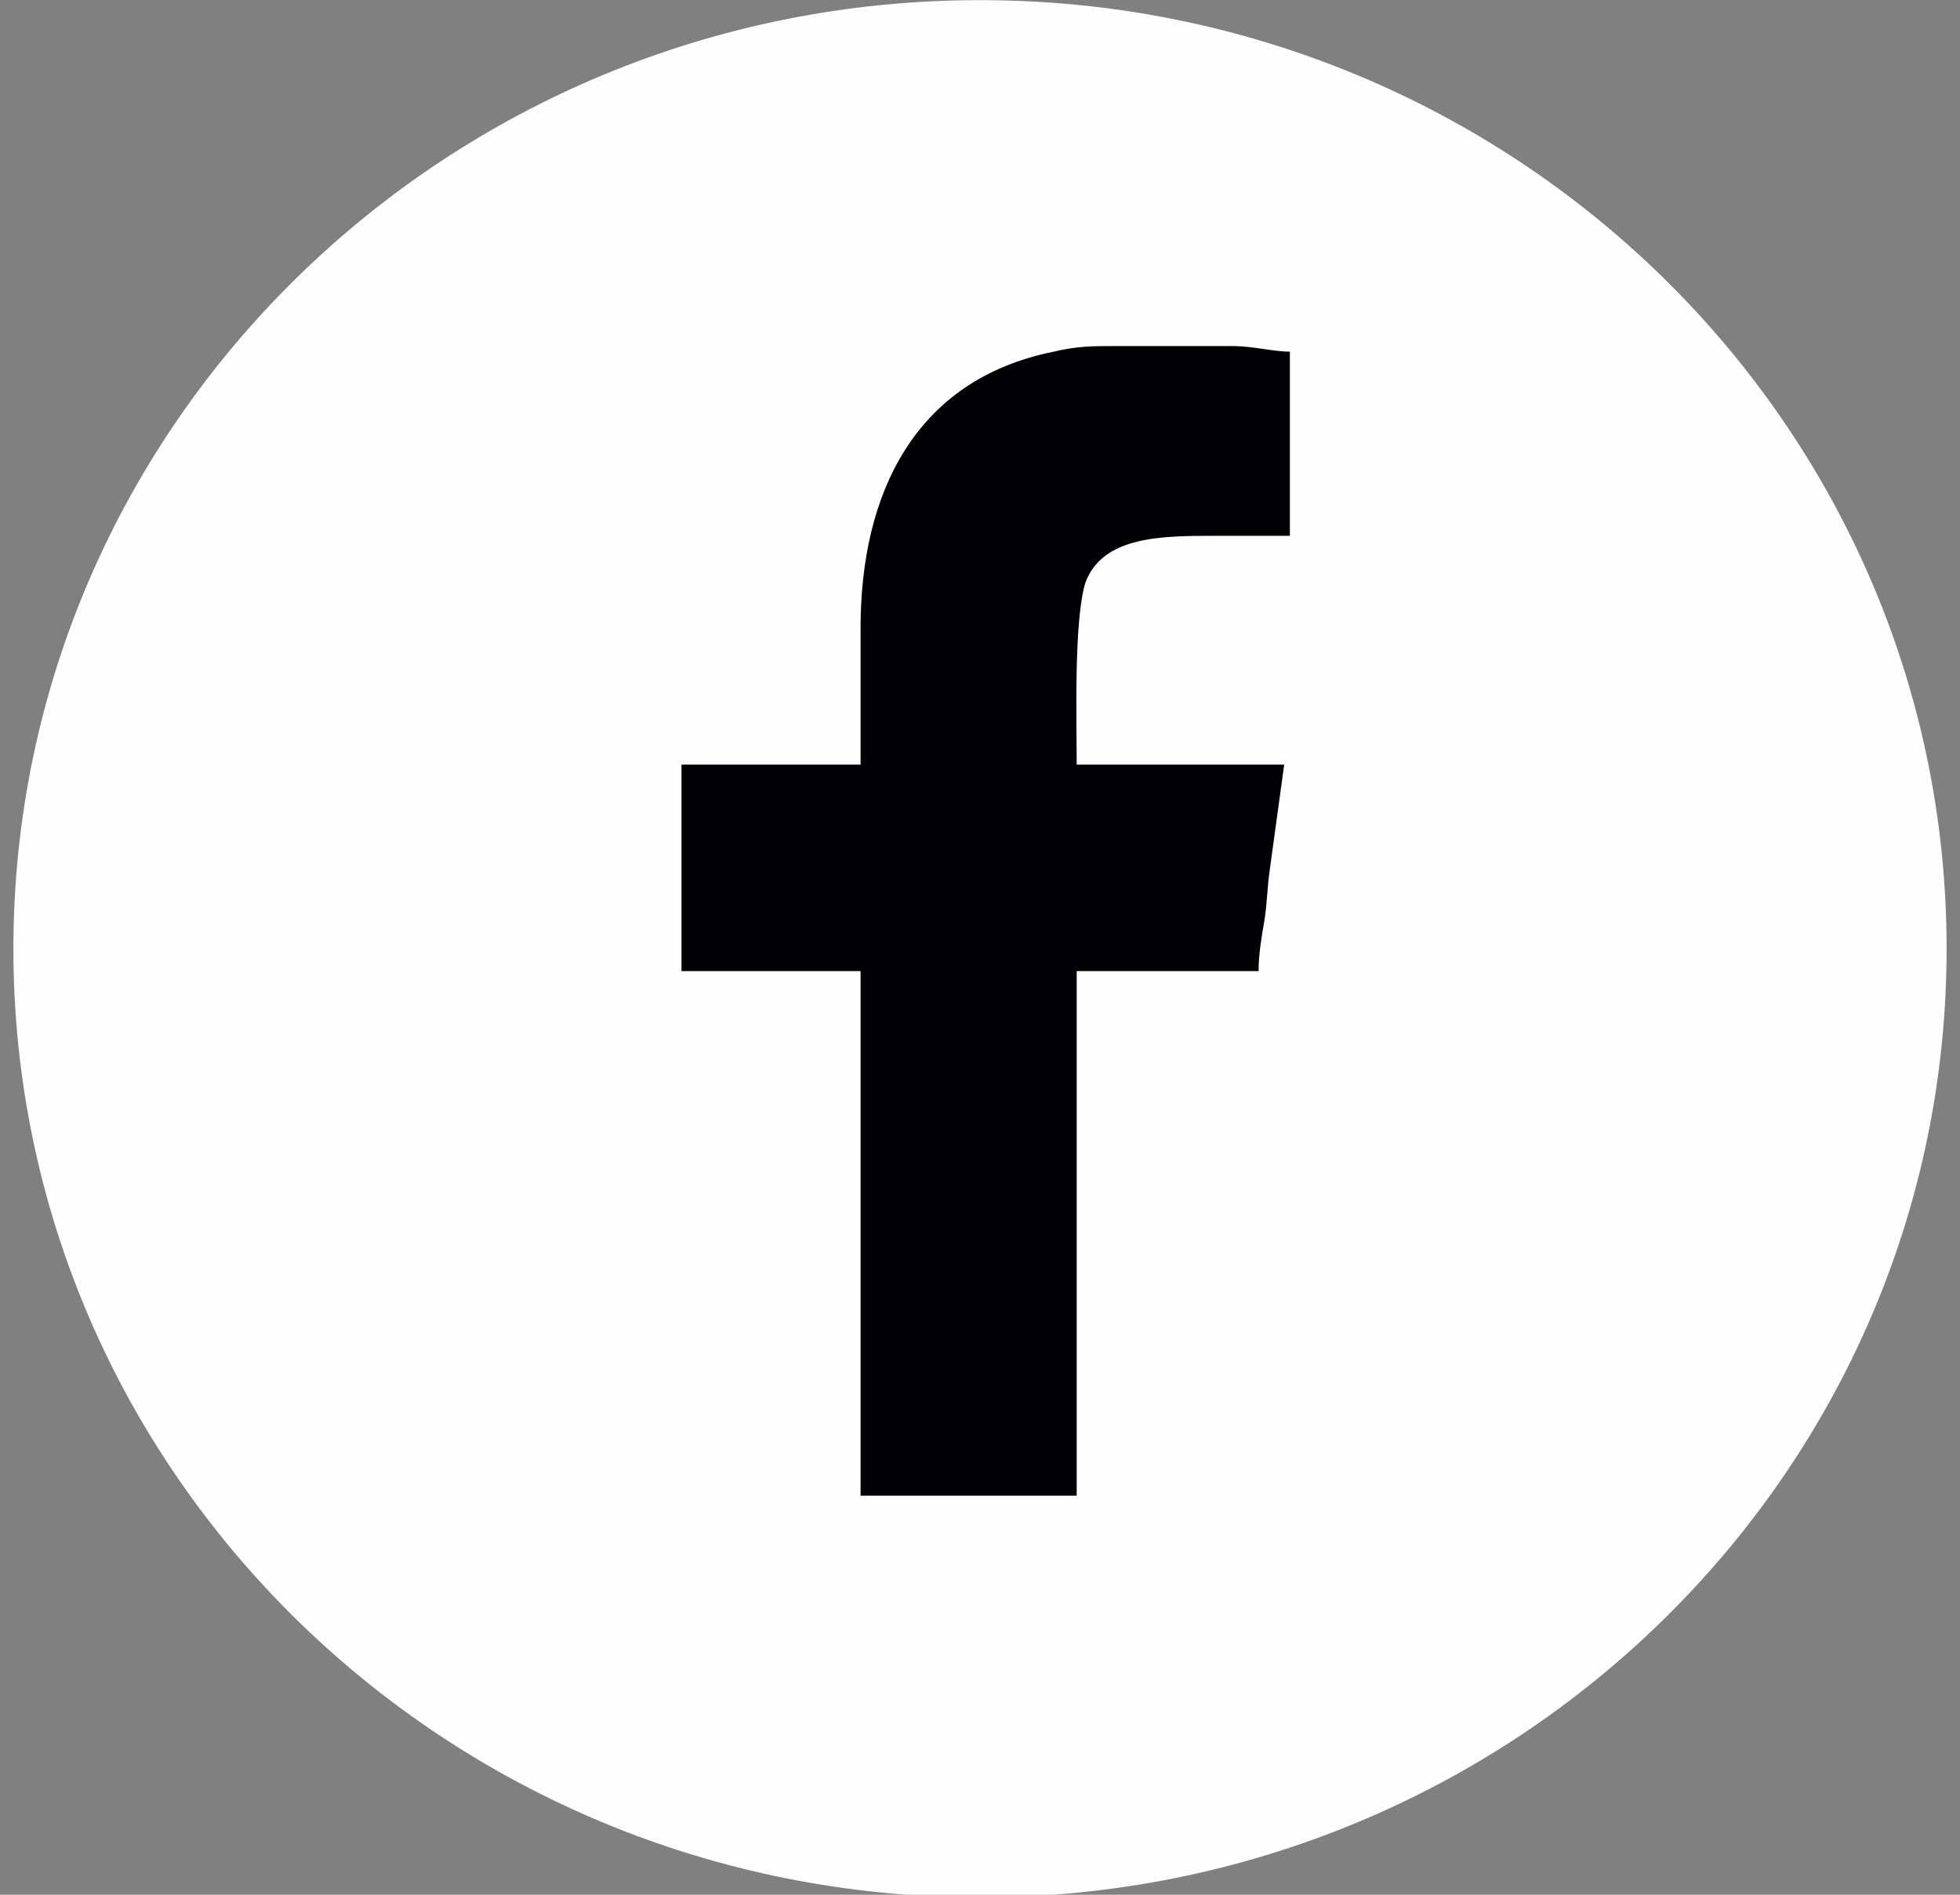 <svg width="30" height="29" viewBox="0 0 30 29" fill="none" xmlns="http://www.w3.org/2000/svg">
<rect x="0" y="0" width="30" height="29" fill="#808080" stroke="none"/>
<path d="M15 29.041C23.171 29.041 29.795 22.54 29.795 14.521C29.795 6.502 23.171 0.002 15 0.002C6.829 0.002 0.205 6.502 0.205 14.521C0.205 22.54 6.829 29.041 15 29.041Z" fill="#FEFEFE"/>
<path fill-rule="evenodd" clip-rule="evenodd" d="M13.172 9.61V11.703H10.431V14.863H13.172V22.892H16.48V14.863H19.264C19.264 14.607 19.308 14.351 19.352 14.094C19.395 13.838 19.395 13.582 19.439 13.283L19.656 11.703H16.48C16.48 10.977 16.436 9.525 16.61 8.927C16.871 8.201 17.785 8.201 18.612 8.201H19.743V5.382C19.482 5.382 19.177 5.297 18.873 5.297C18.568 5.297 18.307 5.297 17.959 5.297H17.002C16.741 5.297 16.48 5.297 16.131 5.382C13.999 5.809 13.172 7.56 13.172 9.61Z" fill="#010002"/>
</svg>

